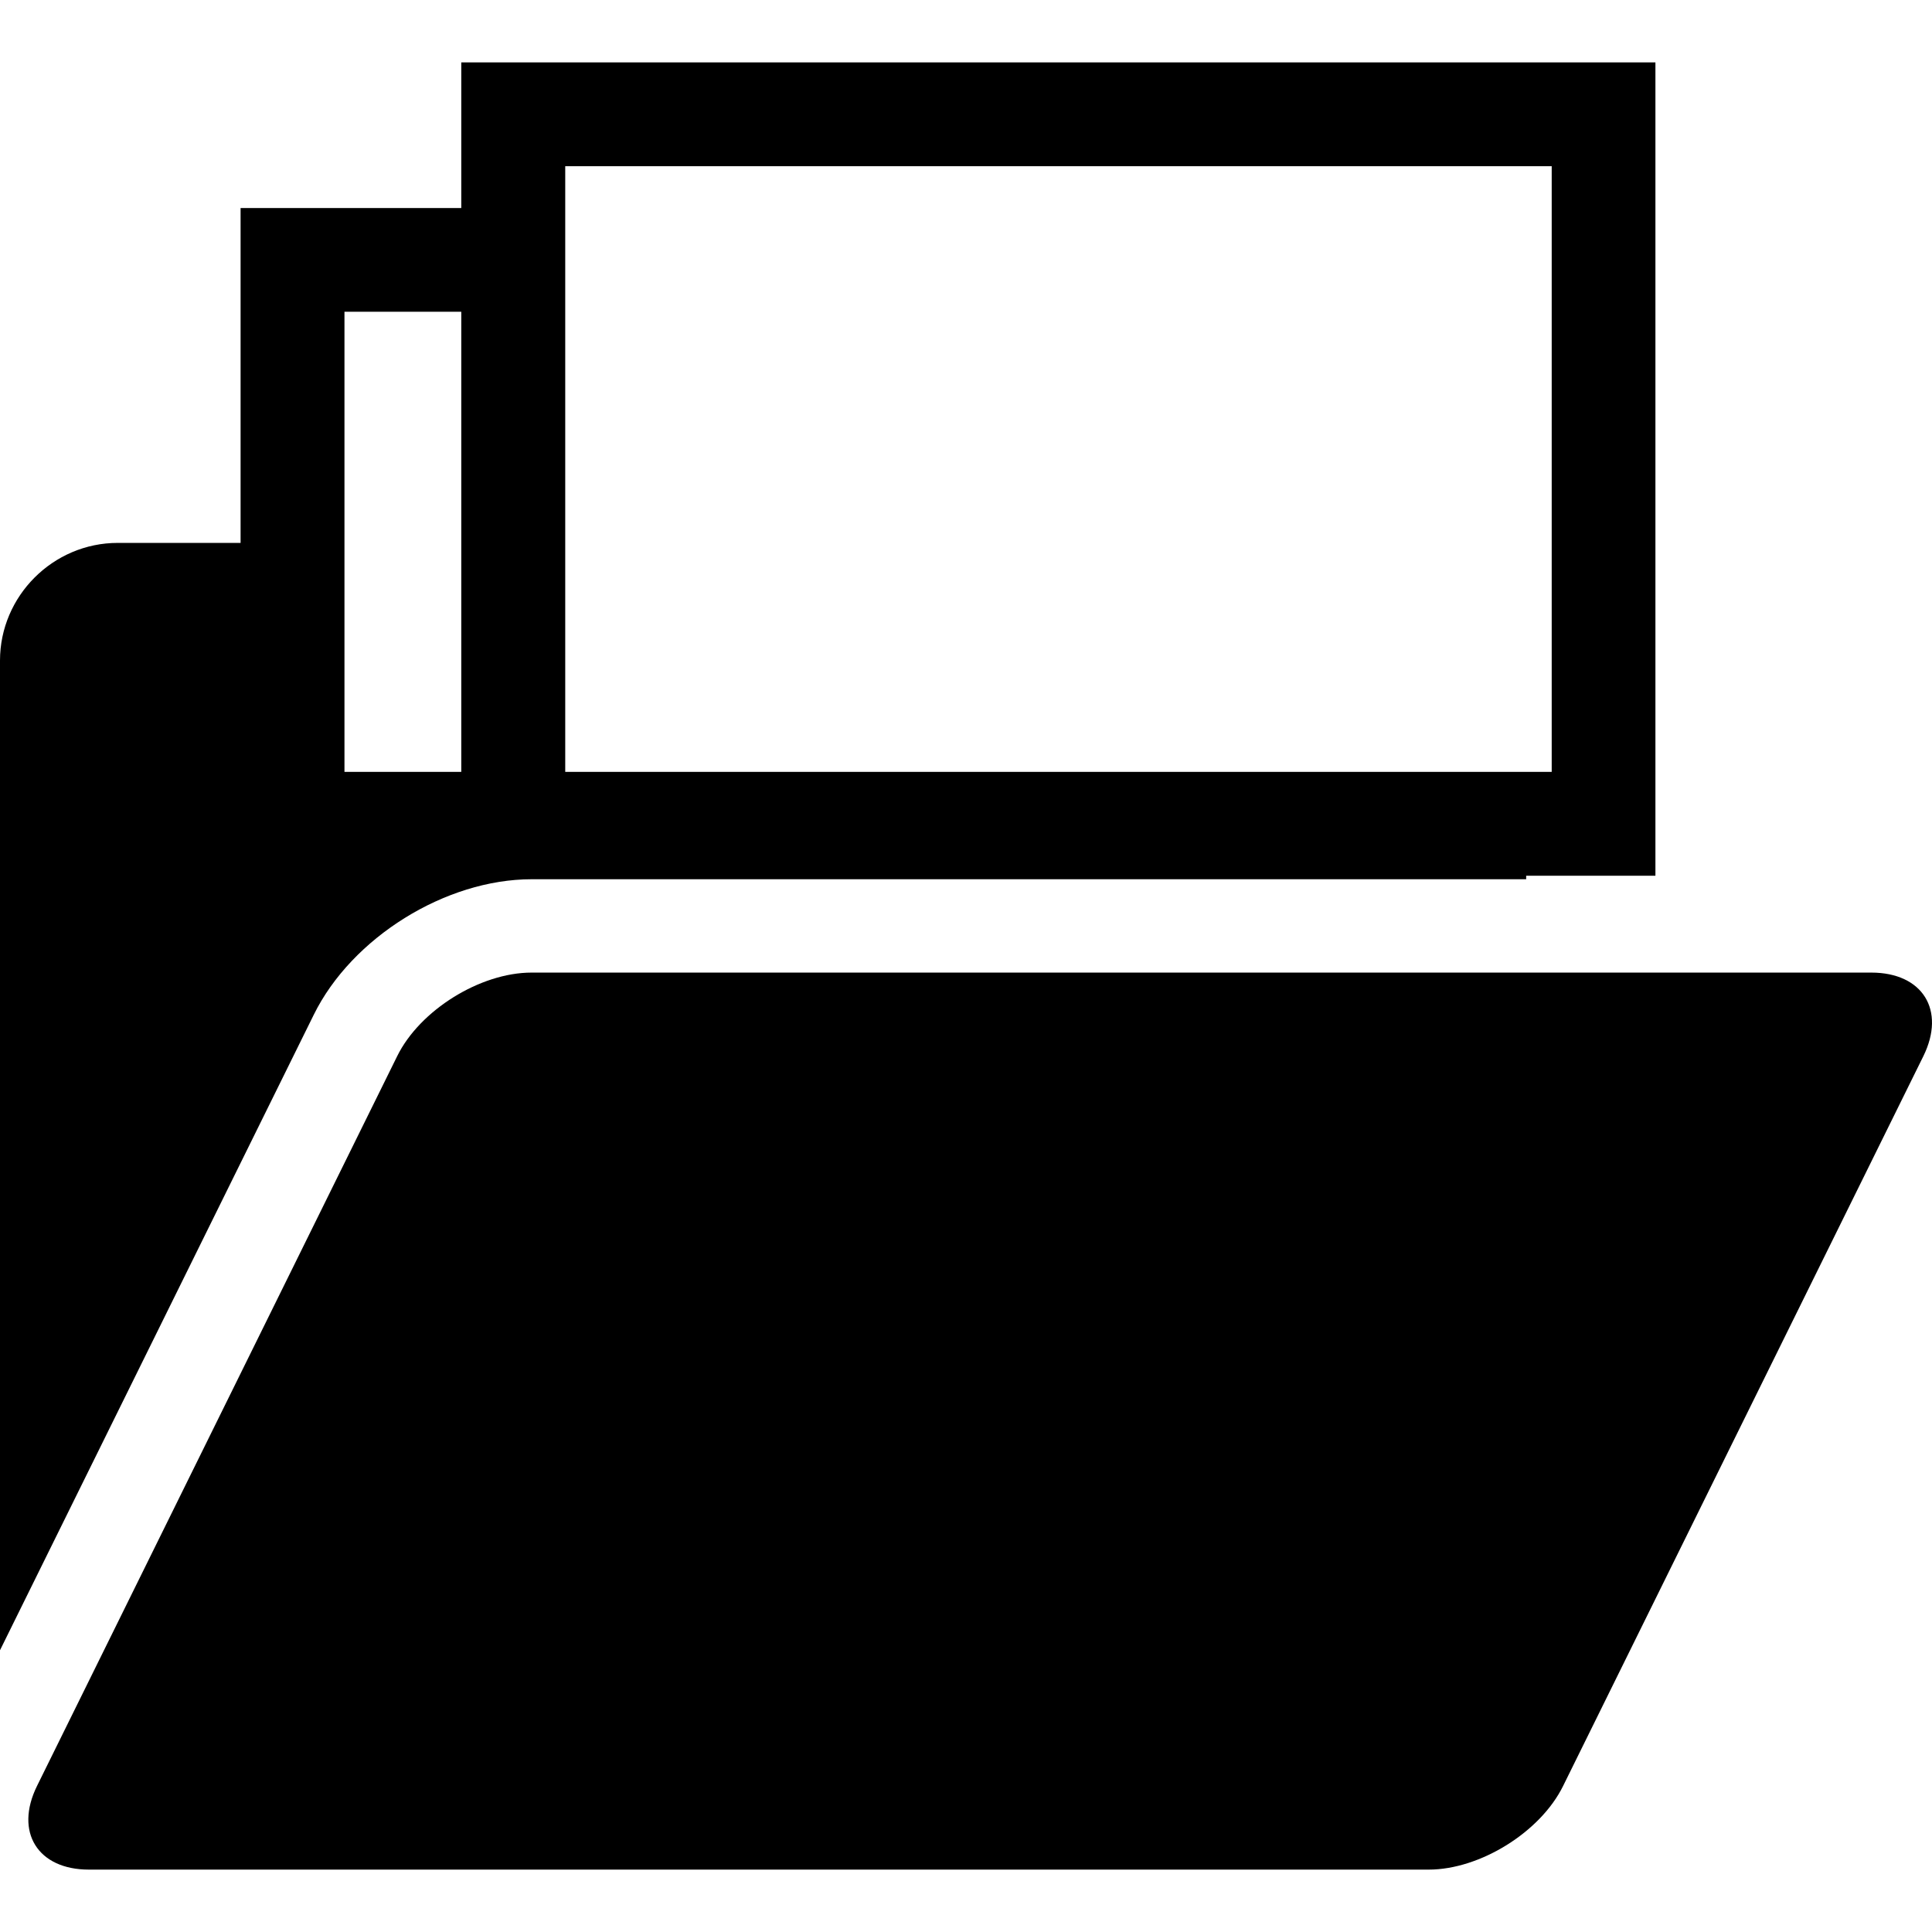 <?xml version="1.0" encoding="iso-8859-1"?>
<!-- Uploaded to: SVG Repo, www.svgrepo.com, Generator: SVG Repo Mixer Tools -->
<svg fill="#000000" height="800px" width="800px" version="1.1" id="Capa_1" xmlns="http://www.w3.org/2000/svg" xmlns:xlink="http://www.w3.org/1999/xlink" 
	 viewBox="0 0 502.69 502.69" xml:space="preserve">
<g>
	<g>
		<g>
			<path d="M486.896,253.06H138.312c-13.352,0-29.077,9.772-34.966,21.743L9.621,464.713c-5.889,11.972,0.194,21.743,13.503,21.743
				h348.605c13.352,0,29.077-9.772,34.966-21.743l93.747-189.909C506.331,262.832,500.248,253.06,486.896,253.06z"/>
			<path d="M138.312,228.771h258.785v-0.906h33.629V16.234H120.02v37.9H62.598v87.124H30.631C13.805,141.259,0,155.085,0,171.868
				V429.38l81.624-165.318C91.503,243.957,115.921,228.771,138.312,228.771z M89.627,81.119c4.379,0,15.337,0,30.393,0v119.718
				c-15.056,0-26.014,0-30.393,0C89.627,180.841,89.627,101.18,89.627,81.119z M403.74,43.241c0,21.398,0,136.219,0,157.596
				c-6.73,0-29.272,0-58.22,0c-16.588,0-127.57,0-198.451,0c0-21.377,0-136.198,0-157.596
				C170.323,43.241,380.444,43.241,403.74,43.241z"/>
		</g>
	</g>
	<g>
	</g>
	<g>
	</g>
	<g>
	</g>
	<g>
	</g>
	<g>
	</g>
	<g>
	</g>
	<g>
	</g>
	<g>
	</g>
	<g>
	</g>
	<g>
	</g>
	<g>
	</g>
	<g>
	</g>
	<g>
	</g>
	<g>
	</g>
	<g>
	</g>
</g>
</svg>